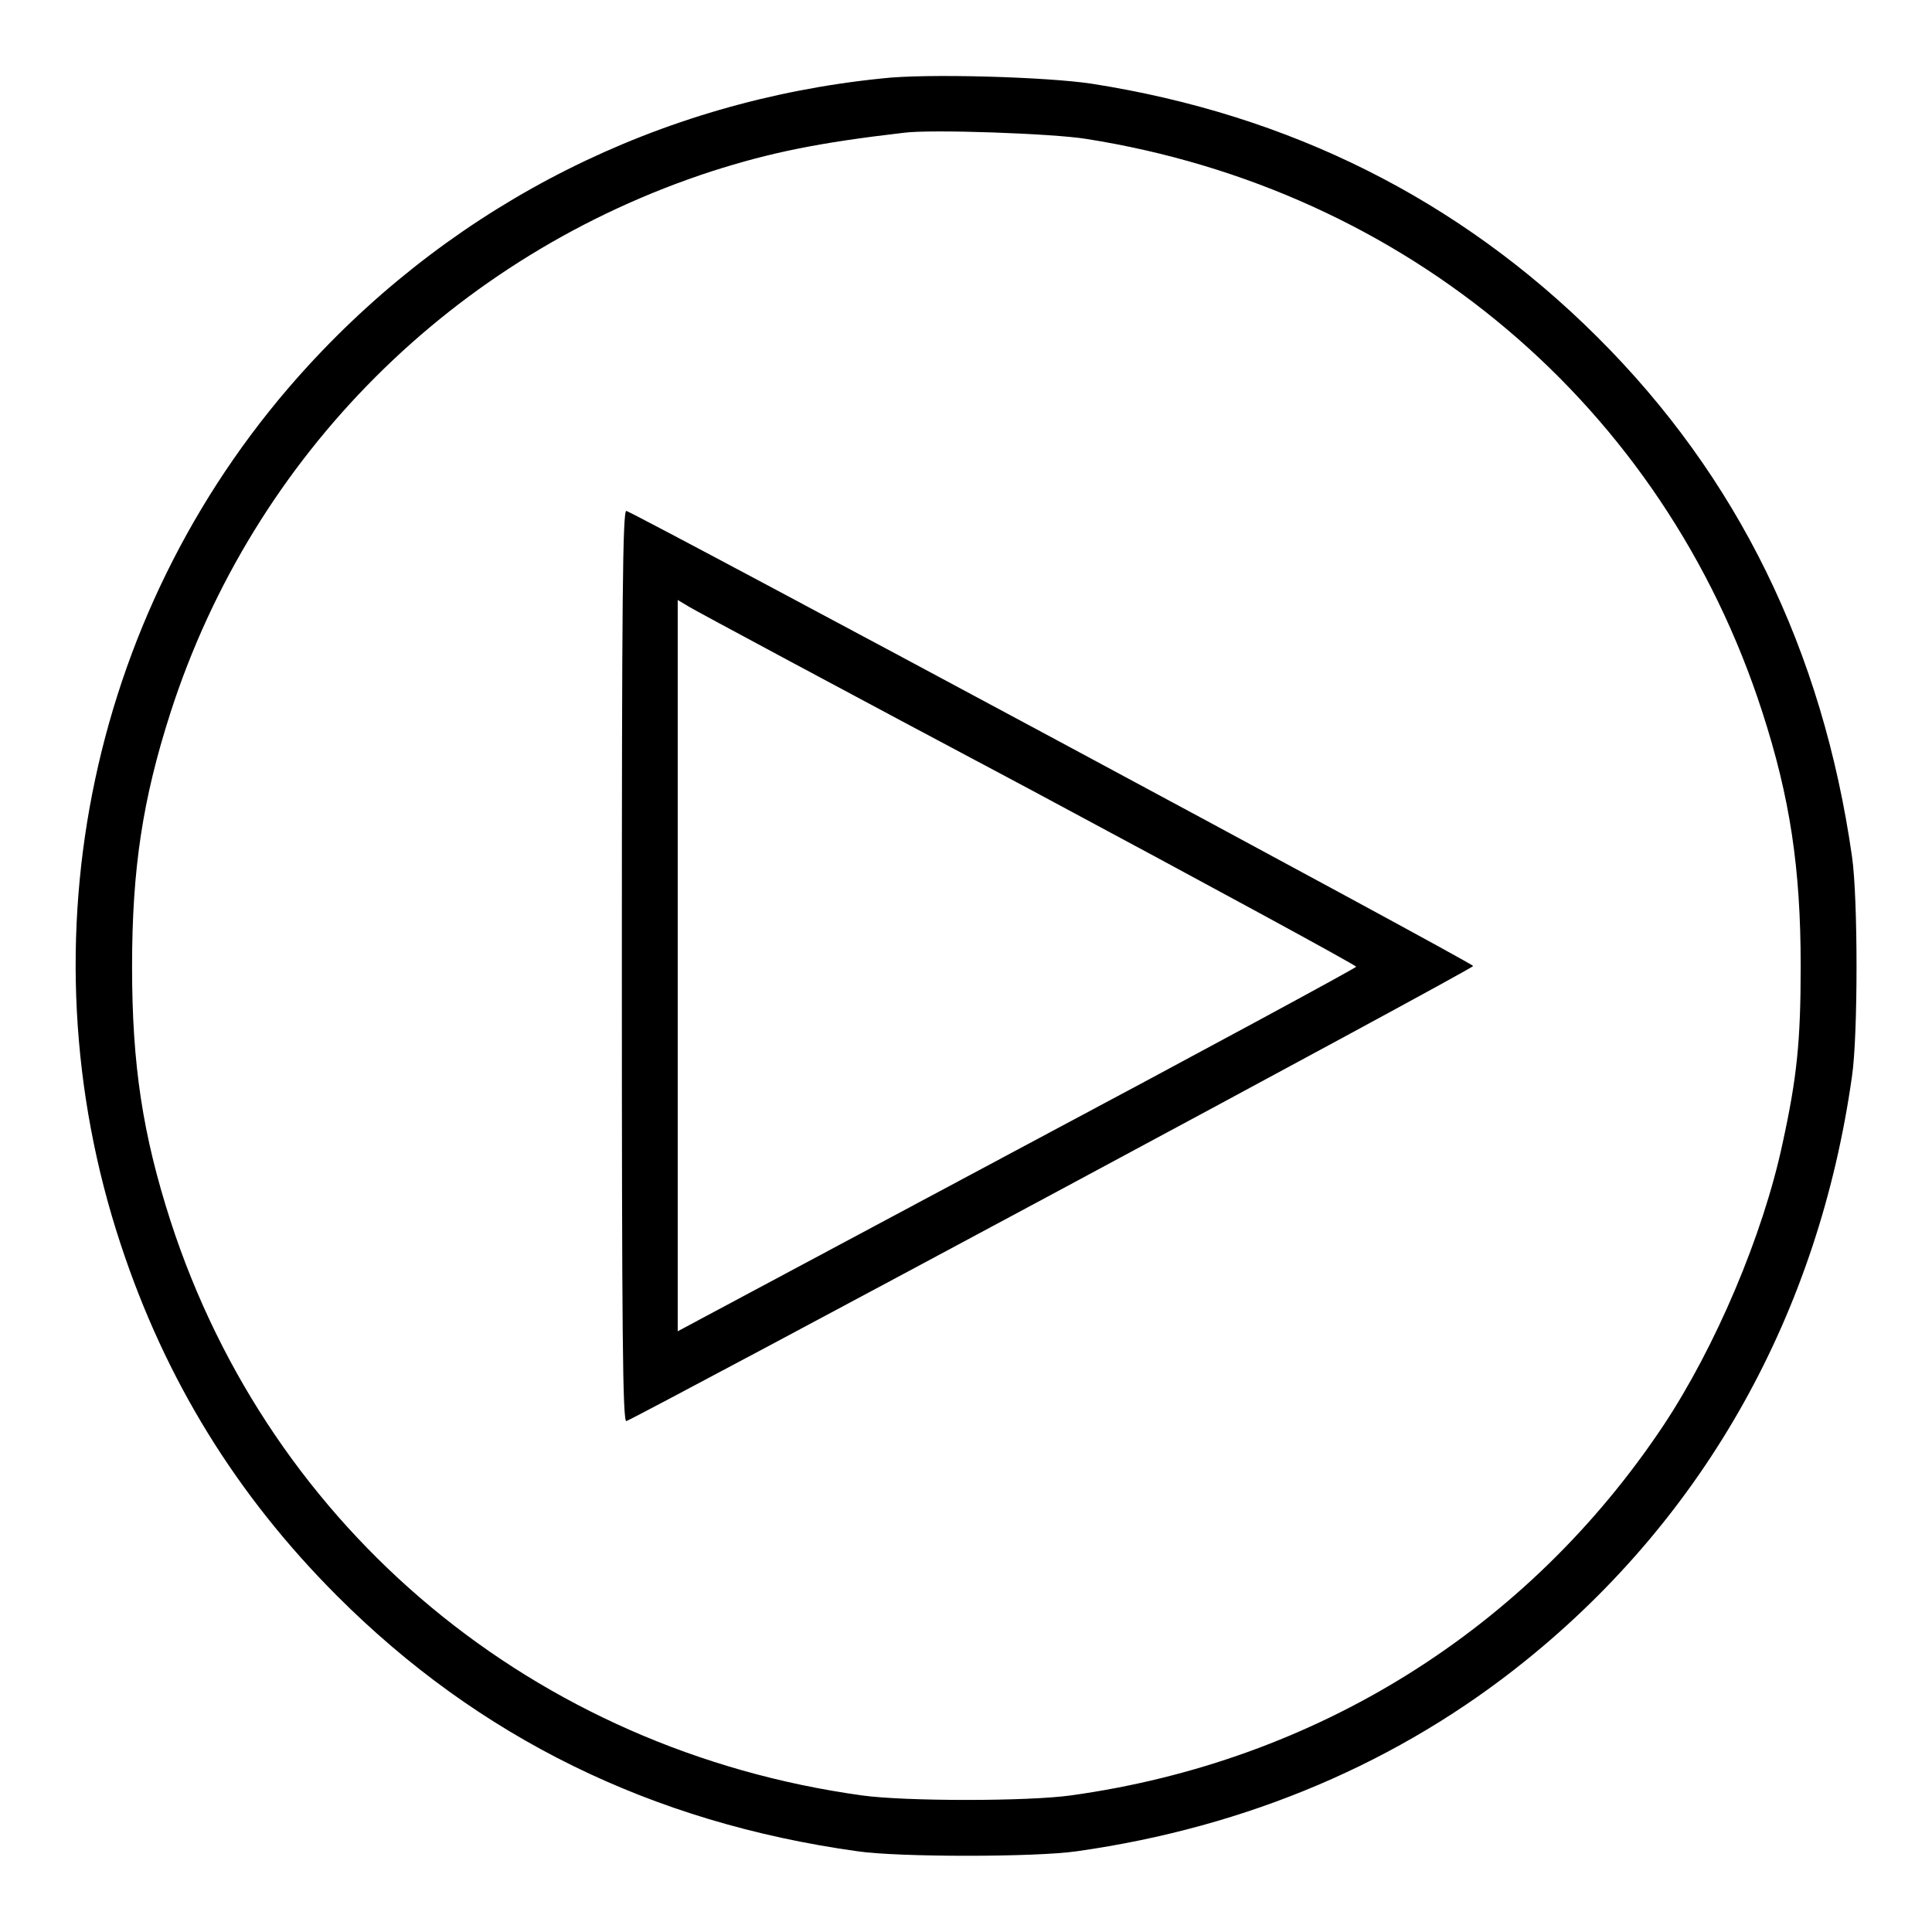 <?xml version="1.0" encoding="utf-8"?>
<!-- Svg Vector Icons : http://www.onlinewebfonts.com/icon -->
<!DOCTYPE svg PUBLIC "-//W3C//DTD SVG 1.1//EN" "http://www.w3.org/Graphics/SVG/1.1/DTD/svg11.dtd">
<svg version="1.1" xmlns="http://www.w3.org/2000/svg" xmlns:xlink="http://www.w3.org/1999/xlink" x="0px" y="0px" viewBox="0 0 256 256" enable-background="new 0 0 256 256" xml:space="preserve">
<g><g><g><path fill="#000000" d="M116.8,10.4c-29.4,3-56.1,16.4-76,38.1C12.1,79.8,2.6,124.4,16,164.9c5.9,17.9,15.3,33.2,28.7,46.6c18.7,18.7,41.6,30,68.9,33.8c5.4,0.8,23.6,0.8,29.1,0c22.6-3.2,42.8-11.8,59.5-25.3c23.8-19.2,38.8-46.1,43.2-77.4c0.8-5.4,0.8-23.6,0-29.1c-3.9-27.3-15.1-50.3-33.8-68.9c-18.3-18.2-40.7-29.4-66.9-33.5C138.9,10.2,122.7,9.7,116.8,10.4z M143.9,18.4c42.5,6.7,76.5,35.4,89.6,75.9c3.7,11.4,5.1,20.8,5.1,33.7c0,10-0.5,14.8-2.4,23.5c-2.6,12.2-8.9,27-15.8,37.4c-18,27-46,44.5-78.5,49c-5.7,0.8-22,0.8-27.7,0c-43.3-6-78.3-35.1-91.6-76.1c-3.7-11.5-5.1-20.7-5.1-33.7s1.4-22.2,5.1-33.7c11-34.1,37.6-60.6,71.7-71.7c7.8-2.5,14.2-3.8,25.4-5.1C123.3,17.1,139.6,17.7,143.9,18.4z"/><path fill="#000000" d="M82.4,128c0,48.3,0.1,60.5,0.6,60.3c2.6-1.1,112.2-59.9,112.2-60.3S85.5,68.7,83,67.7C82.5,67.5,82.4,79.8,82.4,128z M136.3,104.5c23.9,12.8,43.4,23.4,43.4,23.6c-0.1,0.2-20.4,11.2-45,24.3l-44.9,24v-48.5V79.5l1.5,0.9C92.1,80.9,112.4,91.8,136.3,104.5z"/></g></g></g>
</svg>